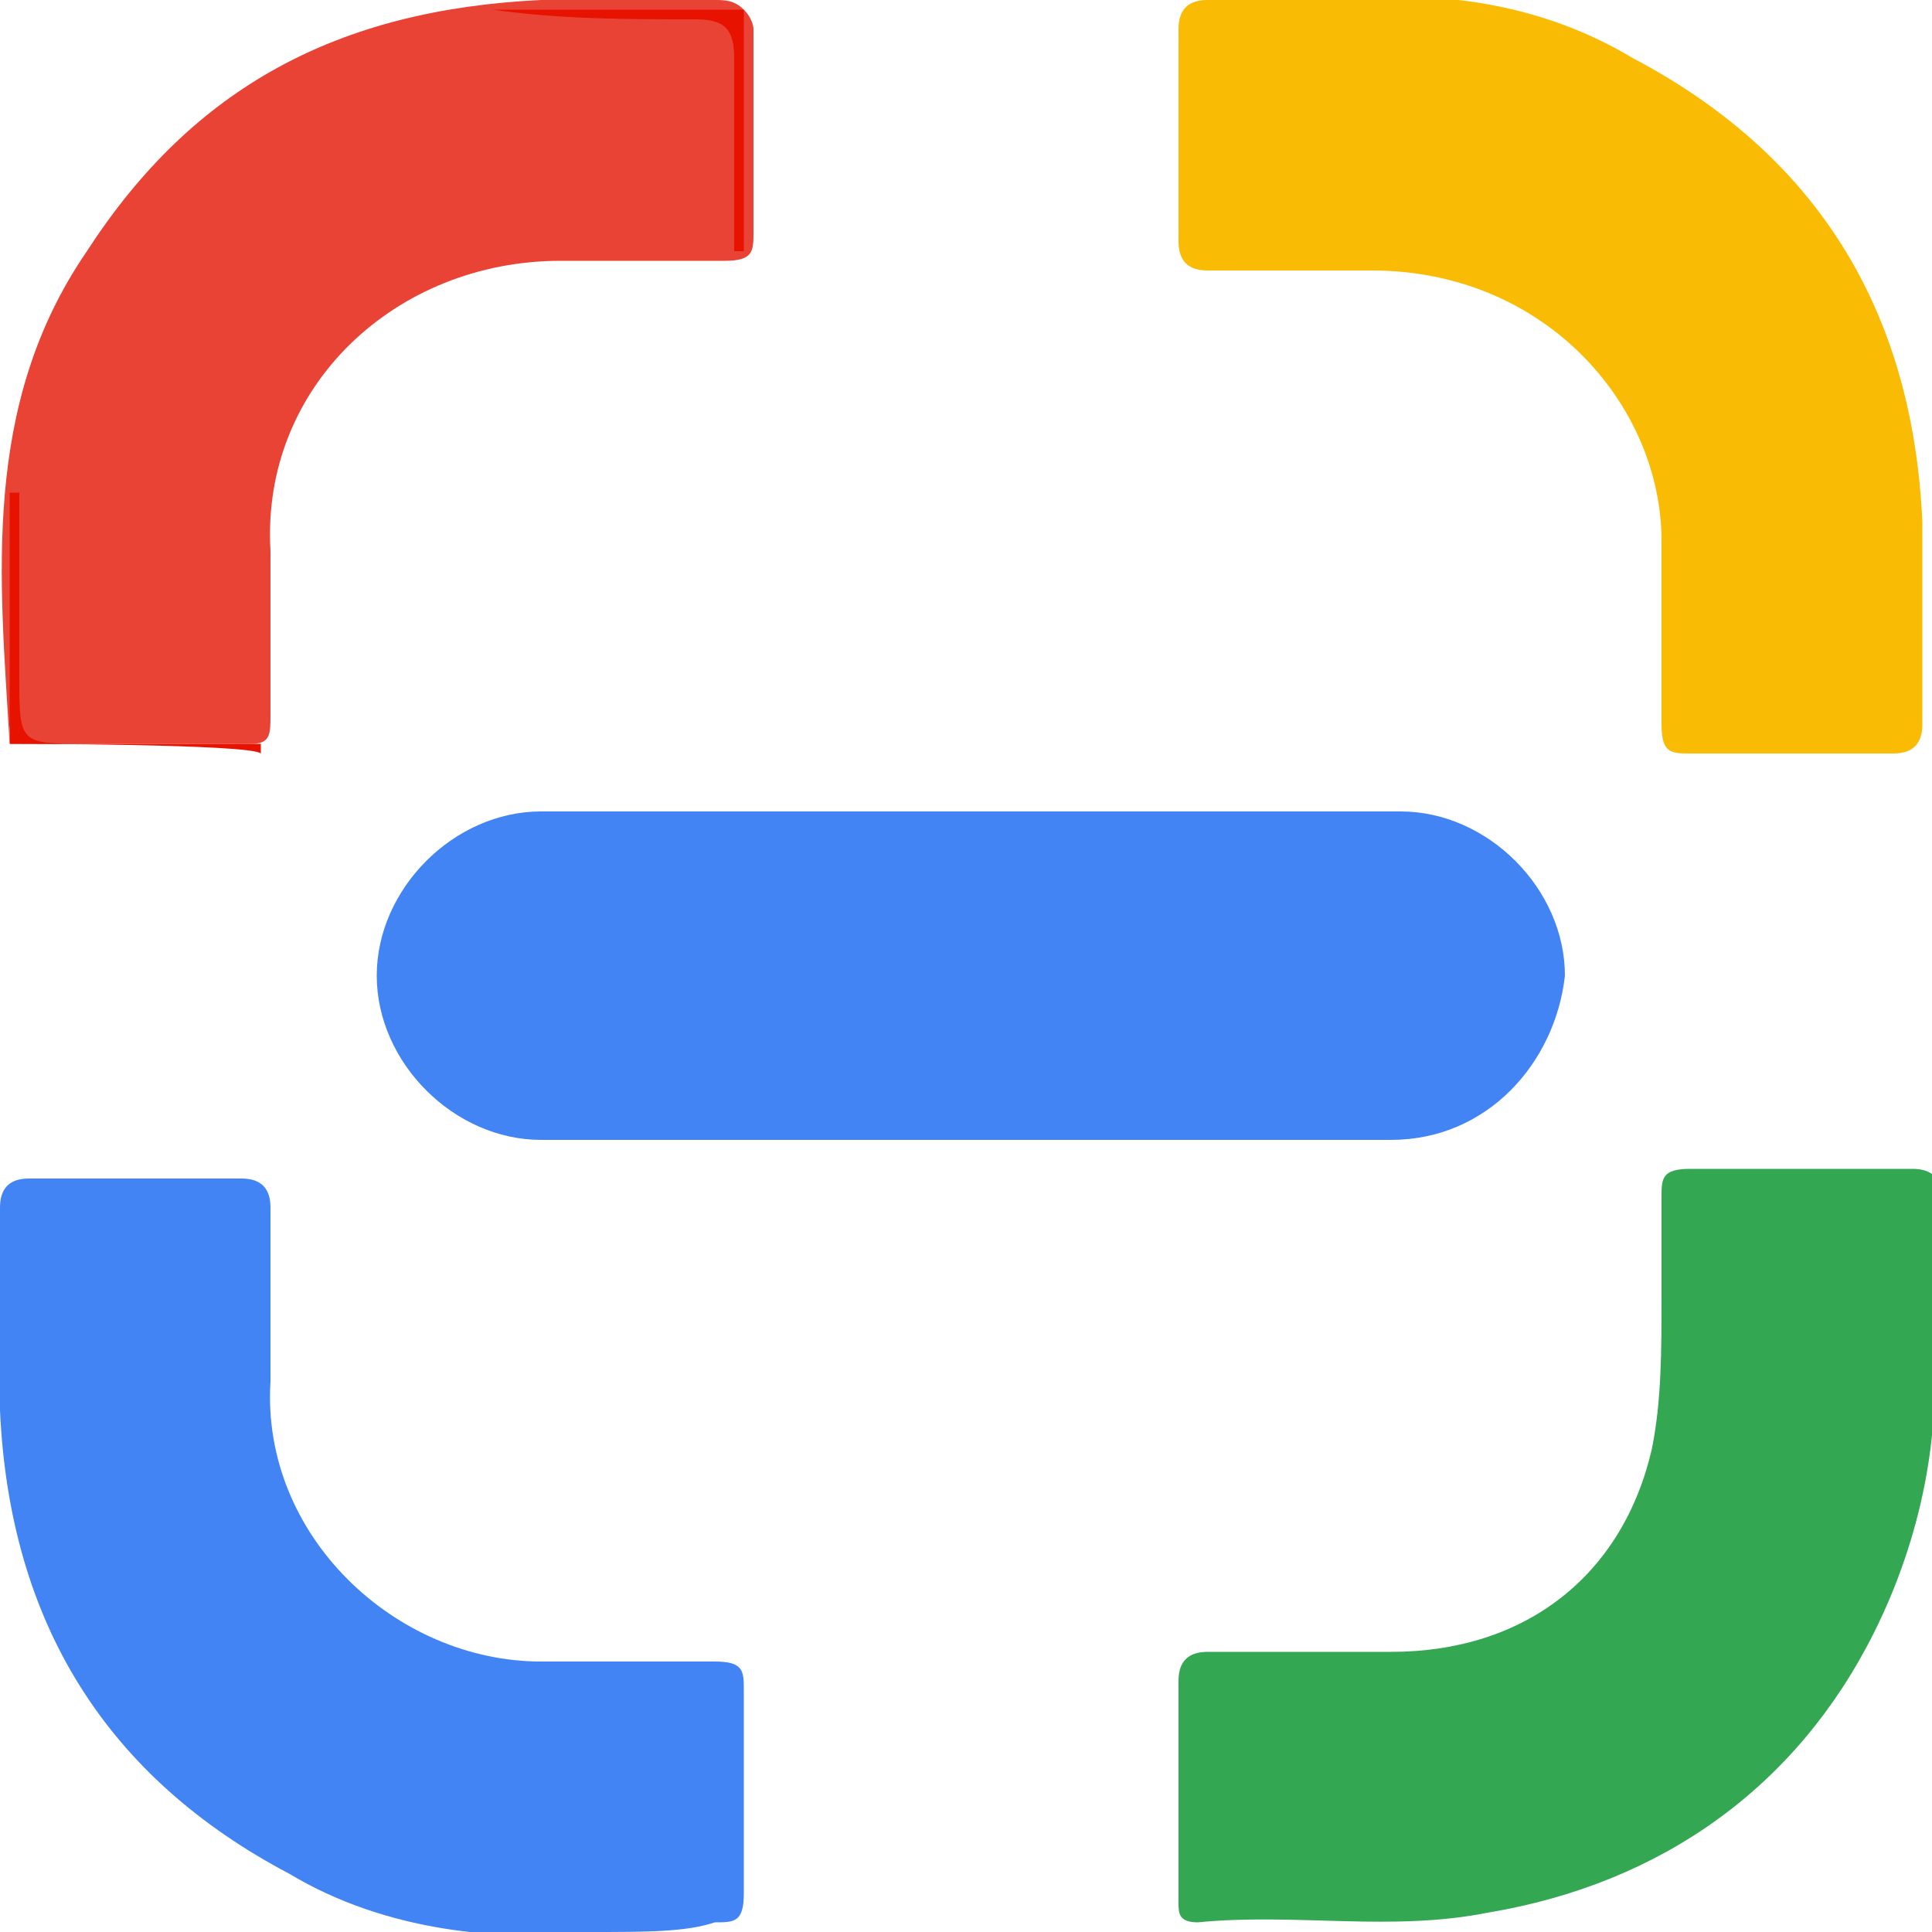 <svg xmlns="http://www.w3.org/2000/svg" width="20" height="20"><path fill="#33A752" d="M20 13.9c.1.9-.1 2-.6 3-.8 1.6-2.2 2.6-4 2.9-1 .2-2 0-3 .1-.2 0-.2-.1-.2-.2v-2.3c0-.2.1-.3.3-.3h1.9c1.4 0 2.4-.8 2.7-2.1.1-.5.1-1 .1-1.6v-1c0-.2 0-.3.3-.3h2.3c.2 0 .3.1.3.3-.1.5-.1.9-.1 1.5z"/><path fill="#FABB04" d="M13.9 0c.9-.1 2 0 3 .6 1.9 1 2.9 2.6 3 4.8v2.1c0 .2-.1.3-.3.3h-2.1c-.2 0-.3 0-.3-.3V5.6c0-1.4-1.2-2.8-3-2.8h-1.7c-.2 0-.3-.1-.3-.3V.3c0-.2.1-.3.3-.3h1.4z"/><path fill="#4284F3" d="M6.1 20c-.9.1-2.1 0-3.1-.6-1.9-1-2.9-2.6-3-4.8v-2.1c0-.2.1-.3.3-.3h2.2c.2 0 .3.1.3.3v1.8c-.1 1.6 1.3 2.9 2.8 2.9h1.8c.3 0 .3.1.3.3v2.1c0 .3-.1.3-.3.3-.3.1-.7.1-1.3.1z"/><path fill="#E94335" d="M7.7.1c.1.1.1.2.1.2v2.1c0 .2 0 .3-.3.3H5.8c-1.7 0-3.1 1.3-3 3v1.7c0 .2 0 .3-.2.3H.2.1c.4-.1.8 0 1.1 0h1.3H.3c-.1 0-.2-.1-.2-.2V5.2v2.5C0 6-.2 4.2.9 2.6 2 .9 3.5.1 5.6 0h1.8c.1 0 .2 0 .3.1-.3.1-.6 0-.9 0H5.2h2.3c.1 0 .2 0 .2.2V.5c0-.2-.1-.3 0-.4z"/><path fill="#016CF1" d="M.1 14.9v-2.5 2.5zm7.5 5H5.1h2.5z"/><path fill="#E71200" d="M7.7.1v2.5h-.1v-2c0-.3-.1-.4-.4-.4-.7 0-1.4 0-2.1-.1h2.6zM.1 7.7V5.1h.1V7c0 .7 0 .7.7.7h1.8v.1C2.6 7.7.1 7.7.1 7.7z"/><path fill="#4284F3" d="M14.4 11.8H5.6c-.9 0-1.7-.8-1.7-1.7 0-.9.8-1.7 1.7-1.7h8.9c.9 0 1.7.8 1.7 1.7-.1.9-.8 1.7-1.8 1.7z"/></svg>
